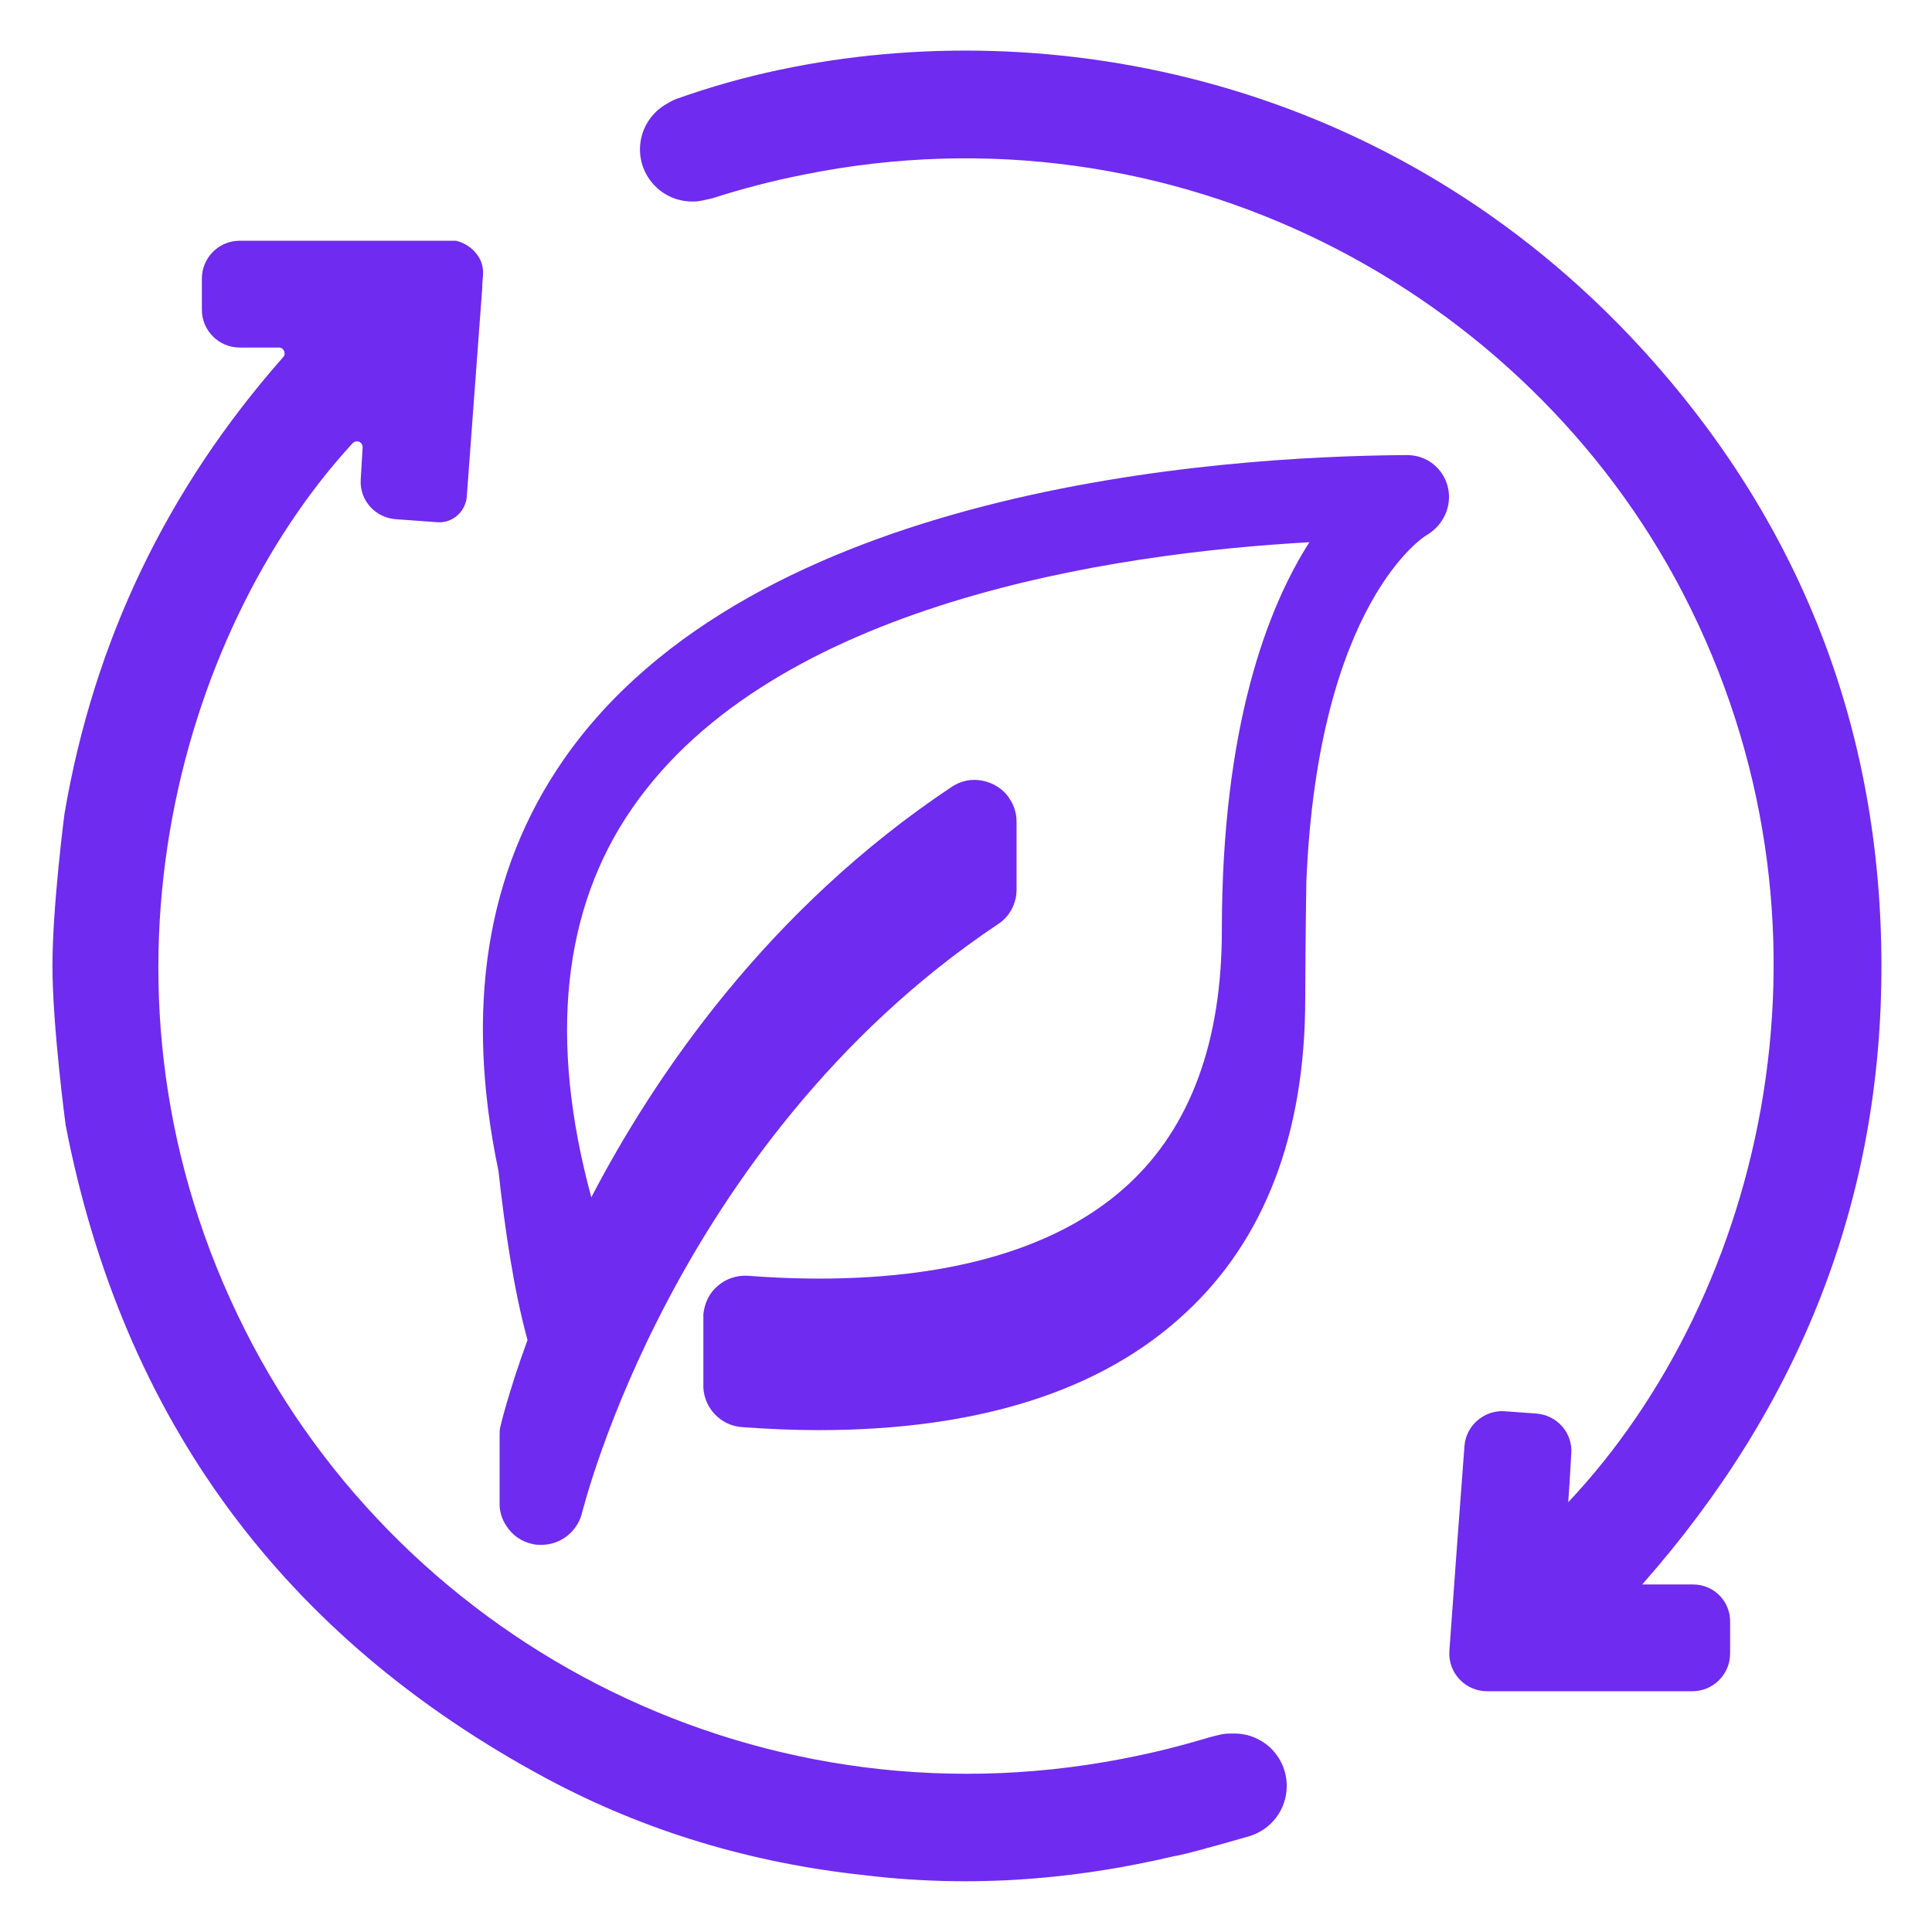 <?xml version="1.0" encoding="utf-8"?>
<!-- Generator: Adobe Illustrator 26.4.1, SVG Export Plug-In . SVG Version: 6.00 Build 0)  -->
<svg version="1.1" id="Calque_1" xmlns="http://www.w3.org/2000/svg" xmlns:xlink="http://www.w3.org/1999/xlink" x="0px" y="0px"
	 viewBox="0 0 512 512" style="enable-background:new 0 0 512 512;" xml:space="preserve">
<style type="text/css">
	.st0{fill:#6F2BF0;}
</style>
<path class="st0" d="M383.7,129.1c-1.2-5-5.6-8.5-10.8-8.5c-50.6,0.3-173.7,8.8-223.6,80.8c-20.5,29.6-26.2,66.1-17.2,108.9
	c1.7,15.5,4.1,31.8,7.7,44.8c-5.1,14-7.2,22.9-7.2,23c-0.2,0.8-0.2,1.6-0.2,2.4l0,0l0,17.6c0,0.1,0,0.2,0,0.3l0,0.2c0,0,0,0,0,0
	c0,2,0.6,4,1.8,5.8c1.6,2.5,4.1,4.2,7,4.8c0.8,0.2,1.5,0.2,2.3,0.2c5.2,0,9.7-3.7,10.8-8.7c0.1-0.2,6.2-25.2,23.2-57.1
	c15.3-28.8,42.8-69.2,87-98.7c2.5-1.6,4.1-4.1,4.7-7c0.1-0.6,0.2-1.3,0.2-1.9c0,0,0,0,0,0l0-0.1c0-0.1,0-0.2,0-0.3l0-17.8l0,0
	c0-2.2-0.6-4.3-1.9-6.2c-1.6-2.5-4.2-4.1-7.1-4.7c-2.9-0.6-5.8,0-8.3,1.7c-48.6,32.4-78.5,76.3-95.4,108.7
	c-11.3-41.7-7.7-76.4,10.9-103.2c37.5-54.2,127.2-67.5,179.4-70.4c-11,17.2-23.2,48.6-23.2,102.9c0,29.4-8.3,52-24.7,67.2
	c-26.3,24.4-69.4,26.7-100.8,24.3c-2.9-0.2-5.8,0.7-8,2.6c-2.3,1.9-3.6,4.6-3.9,7.6c0,0.5,0,1,0,1.5l0,16.8c0,0.4,0,0.7,0,1.1l0,0.1
	l0,0c0.3,5.4,4.6,10,10.2,10.4c6.8,0.5,13.7,0.8,20.3,0.8c42.4,0,75.1-10.4,97.2-31c21.1-19.5,31.8-47.6,31.8-83.4
	c0-4.6,0.1-18.6,0.3-31c3.1-74.2,31.6-91.7,31.9-91.8C382.5,139.2,384.9,134.1,383.7,129.1z"/>
<g>
	<path class="st0" d="M448.7,419.9h-13.5c41.8-47.4,63.5-101.9,63.4-164.2c-0.1-62.6-21.5-117.5-63.8-163.6
		C369,20.5,278.3,3.3,206.6,18.5c-9.5,2-18.6,4.6-27.3,7.7c-0.8,0.3-1.6,0.7-2.4,1.2c-4.3,2.3-7.3,6.9-7.3,12.2
		c0,7.6,6.2,13.8,13.8,13.8c1.2,0,1.4,0,2.9-0.3c0.6-0.1,1.7-0.4,2.3-0.5c8.1-2.6,16.2-4.7,24.3-6.3C311,26.4,404.4,76.9,446,157.2
		c45.3,87.5,21.7,185.6-30.4,240.9c0.3-4.4,0.6-8.7,0.8-12.9c0.4-5.5-3.8-10.2-9.3-10.6c-2.8-0.2-5.6-0.4-8.3-0.6
		c-5.5-0.4-10.3,3.8-10.7,9.2c-1.4,18.3-2.7,36.3-4,54.3c-0.4,5.8,4.2,10.7,10,10.7h54.4c5.5,0,10-4.5,10-10v-8.1
		C458.7,424.4,454.2,419.9,448.7,419.9z"/>
	<path class="st0" d="M17.1,215.6c7.8-45.8,27.2-86.1,57.9-120.9l0,0c0.9-0.9,0.3-2.6-1.1-2.6H63.5c-5.5,0-10-4.5-10-10v-8.3
		c0-5.5,4.5-10,10-10h57.4c2.8,0.7,5.2,2.6,6.4,5.1c0.6,1.3,0.8,2.7,0.7,4.1c-0.1,1.1-0.2,2.2-0.2,3.3l-4.1,55.3
		c-0.3,4-3.8,7.1-7.8,6.8l-2.6-0.2l-8.4-0.6c-5.5-0.4-9.7-5.1-9.3-10.6l0.5-8.4c0.1-1.5-1.7-2.2-2.7-1.1
		C47.3,167.7,19.9,263.3,65,352.6c42.3,83.9,137.9,133.8,236.9,112.6c5.8-1.2,11.5-2.7,17.3-4.4c1.6-0.5,3.2-0.9,4.6-1.2
		c1.1-0.2,2.1-0.2,3.3-0.2c7.7,0,13.9,6.2,13.9,13.9c0,6.3-4.2,11.6-9.9,13.3c0,0-13.7,4-18.8,5.1c-1.1,0.2-2.2,0.4-3.3,0.7
		c-19,4.3-46.9,8.6-80.3,4.5l0,0c-29.5-3.2-57.6-11.5-83.9-25.6C75,433.8,32.5,376,17.4,298.2c0,0-3.5-26.2-3.5-42.2
		S17.1,215.6,17.1,215.6z"/>
</g>
</svg>
